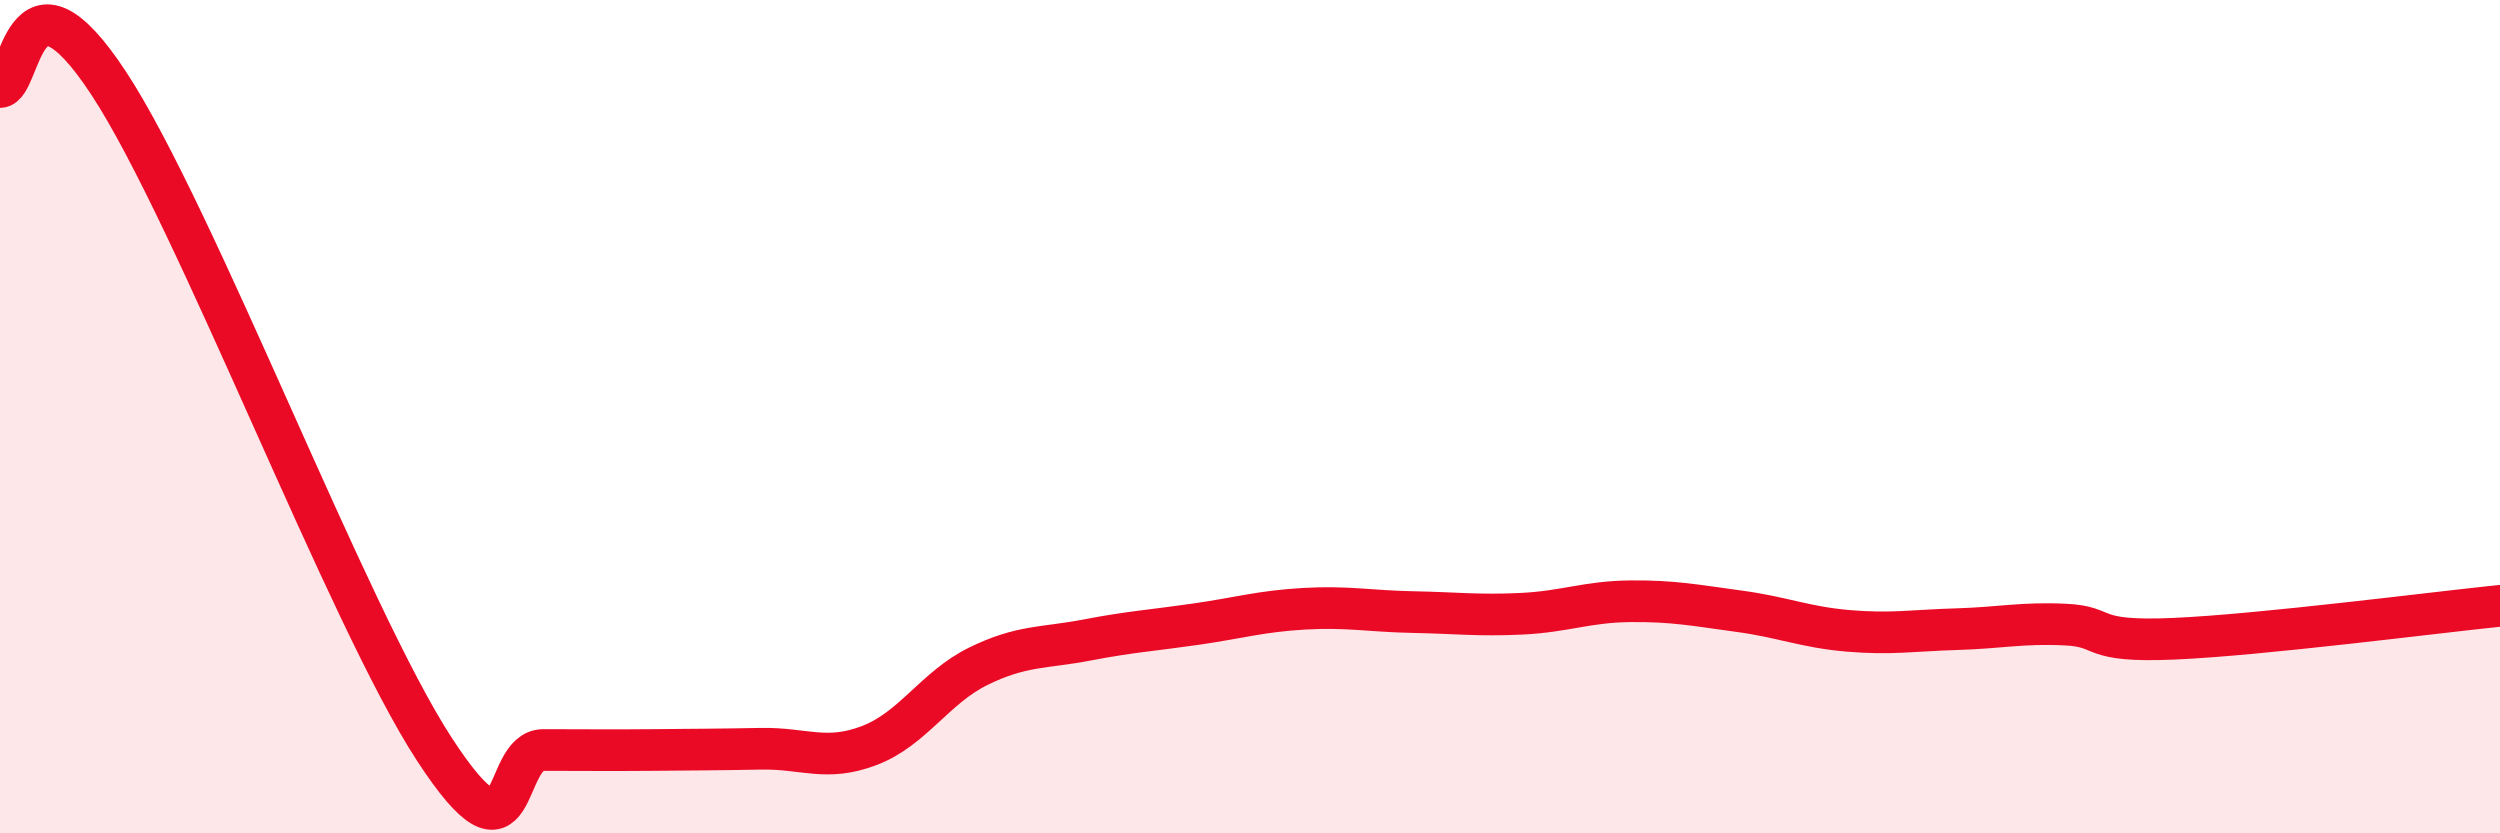 
    <svg width="60" height="20" viewBox="0 0 60 20" xmlns="http://www.w3.org/2000/svg">
      <path
        d="M 0,2.09 C 0.52,2.07 0.52,-1.18 2.61,2 C 4.7,5.18 8.34,14.79 10.43,17.99 C 12.52,21.19 12,18 13.04,18 C 14.08,18 14.61,18.01 15.65,18 C 16.69,17.99 17.22,17.99 18.26,17.97 C 19.3,17.95 19.83,18.29 20.87,17.89 C 21.91,17.49 22.44,16.5 23.48,15.99 C 24.52,15.48 25.05,15.56 26.09,15.36 C 27.13,15.16 27.66,15.13 28.7,14.98 C 29.74,14.83 30.26,14.67 31.3,14.61 C 32.34,14.55 32.87,14.67 33.91,14.69 C 34.95,14.71 35.48,14.78 36.52,14.73 C 37.56,14.68 38.09,14.44 39.13,14.43 C 40.17,14.42 40.7,14.53 41.74,14.67 C 42.78,14.81 43.31,15.05 44.35,15.14 C 45.39,15.23 45.92,15.13 46.96,15.1 C 48,15.07 48.53,14.94 49.57,14.99 C 50.61,15.04 50.08,15.42 52.17,15.33 C 54.26,15.24 58.43,14.7 60,14.54L60 20L0 20Z"
        fill="#EB0A25"
        opacity="0.1"
        stroke-linecap="round"
        stroke-linejoin="round"
      />
      <path
        d="M 0,2.09 C 0.52,2.07 0.52,-1.18 2.61,2 C 4.7,5.18 8.34,14.79 10.43,17.99 C 12.52,21.19 12,18 13.04,18 C 14.08,18 14.61,18.01 15.65,18 C 16.69,17.99 17.22,17.99 18.26,17.97 C 19.3,17.95 19.83,18.29 20.87,17.89 C 21.91,17.49 22.44,16.5 23.48,15.99 C 24.52,15.48 25.05,15.56 26.09,15.36 C 27.13,15.16 27.66,15.13 28.7,14.98 C 29.74,14.83 30.26,14.67 31.3,14.61 C 32.34,14.55 32.87,14.67 33.91,14.69 C 34.95,14.71 35.48,14.78 36.52,14.73 C 37.56,14.68 38.09,14.44 39.13,14.43 C 40.17,14.42 40.7,14.53 41.74,14.67 C 42.78,14.81 43.31,15.05 44.35,15.14 C 45.39,15.23 45.92,15.13 46.96,15.1 C 48,15.07 48.53,14.94 49.57,14.99 C 50.61,15.04 50.08,15.42 52.17,15.33 C 54.26,15.24 58.43,14.7 60,14.54"
        stroke="#EB0A25"
        stroke-width="1"
        fill="none"
        stroke-linecap="round"
        stroke-linejoin="round"
      />
    </svg>
  